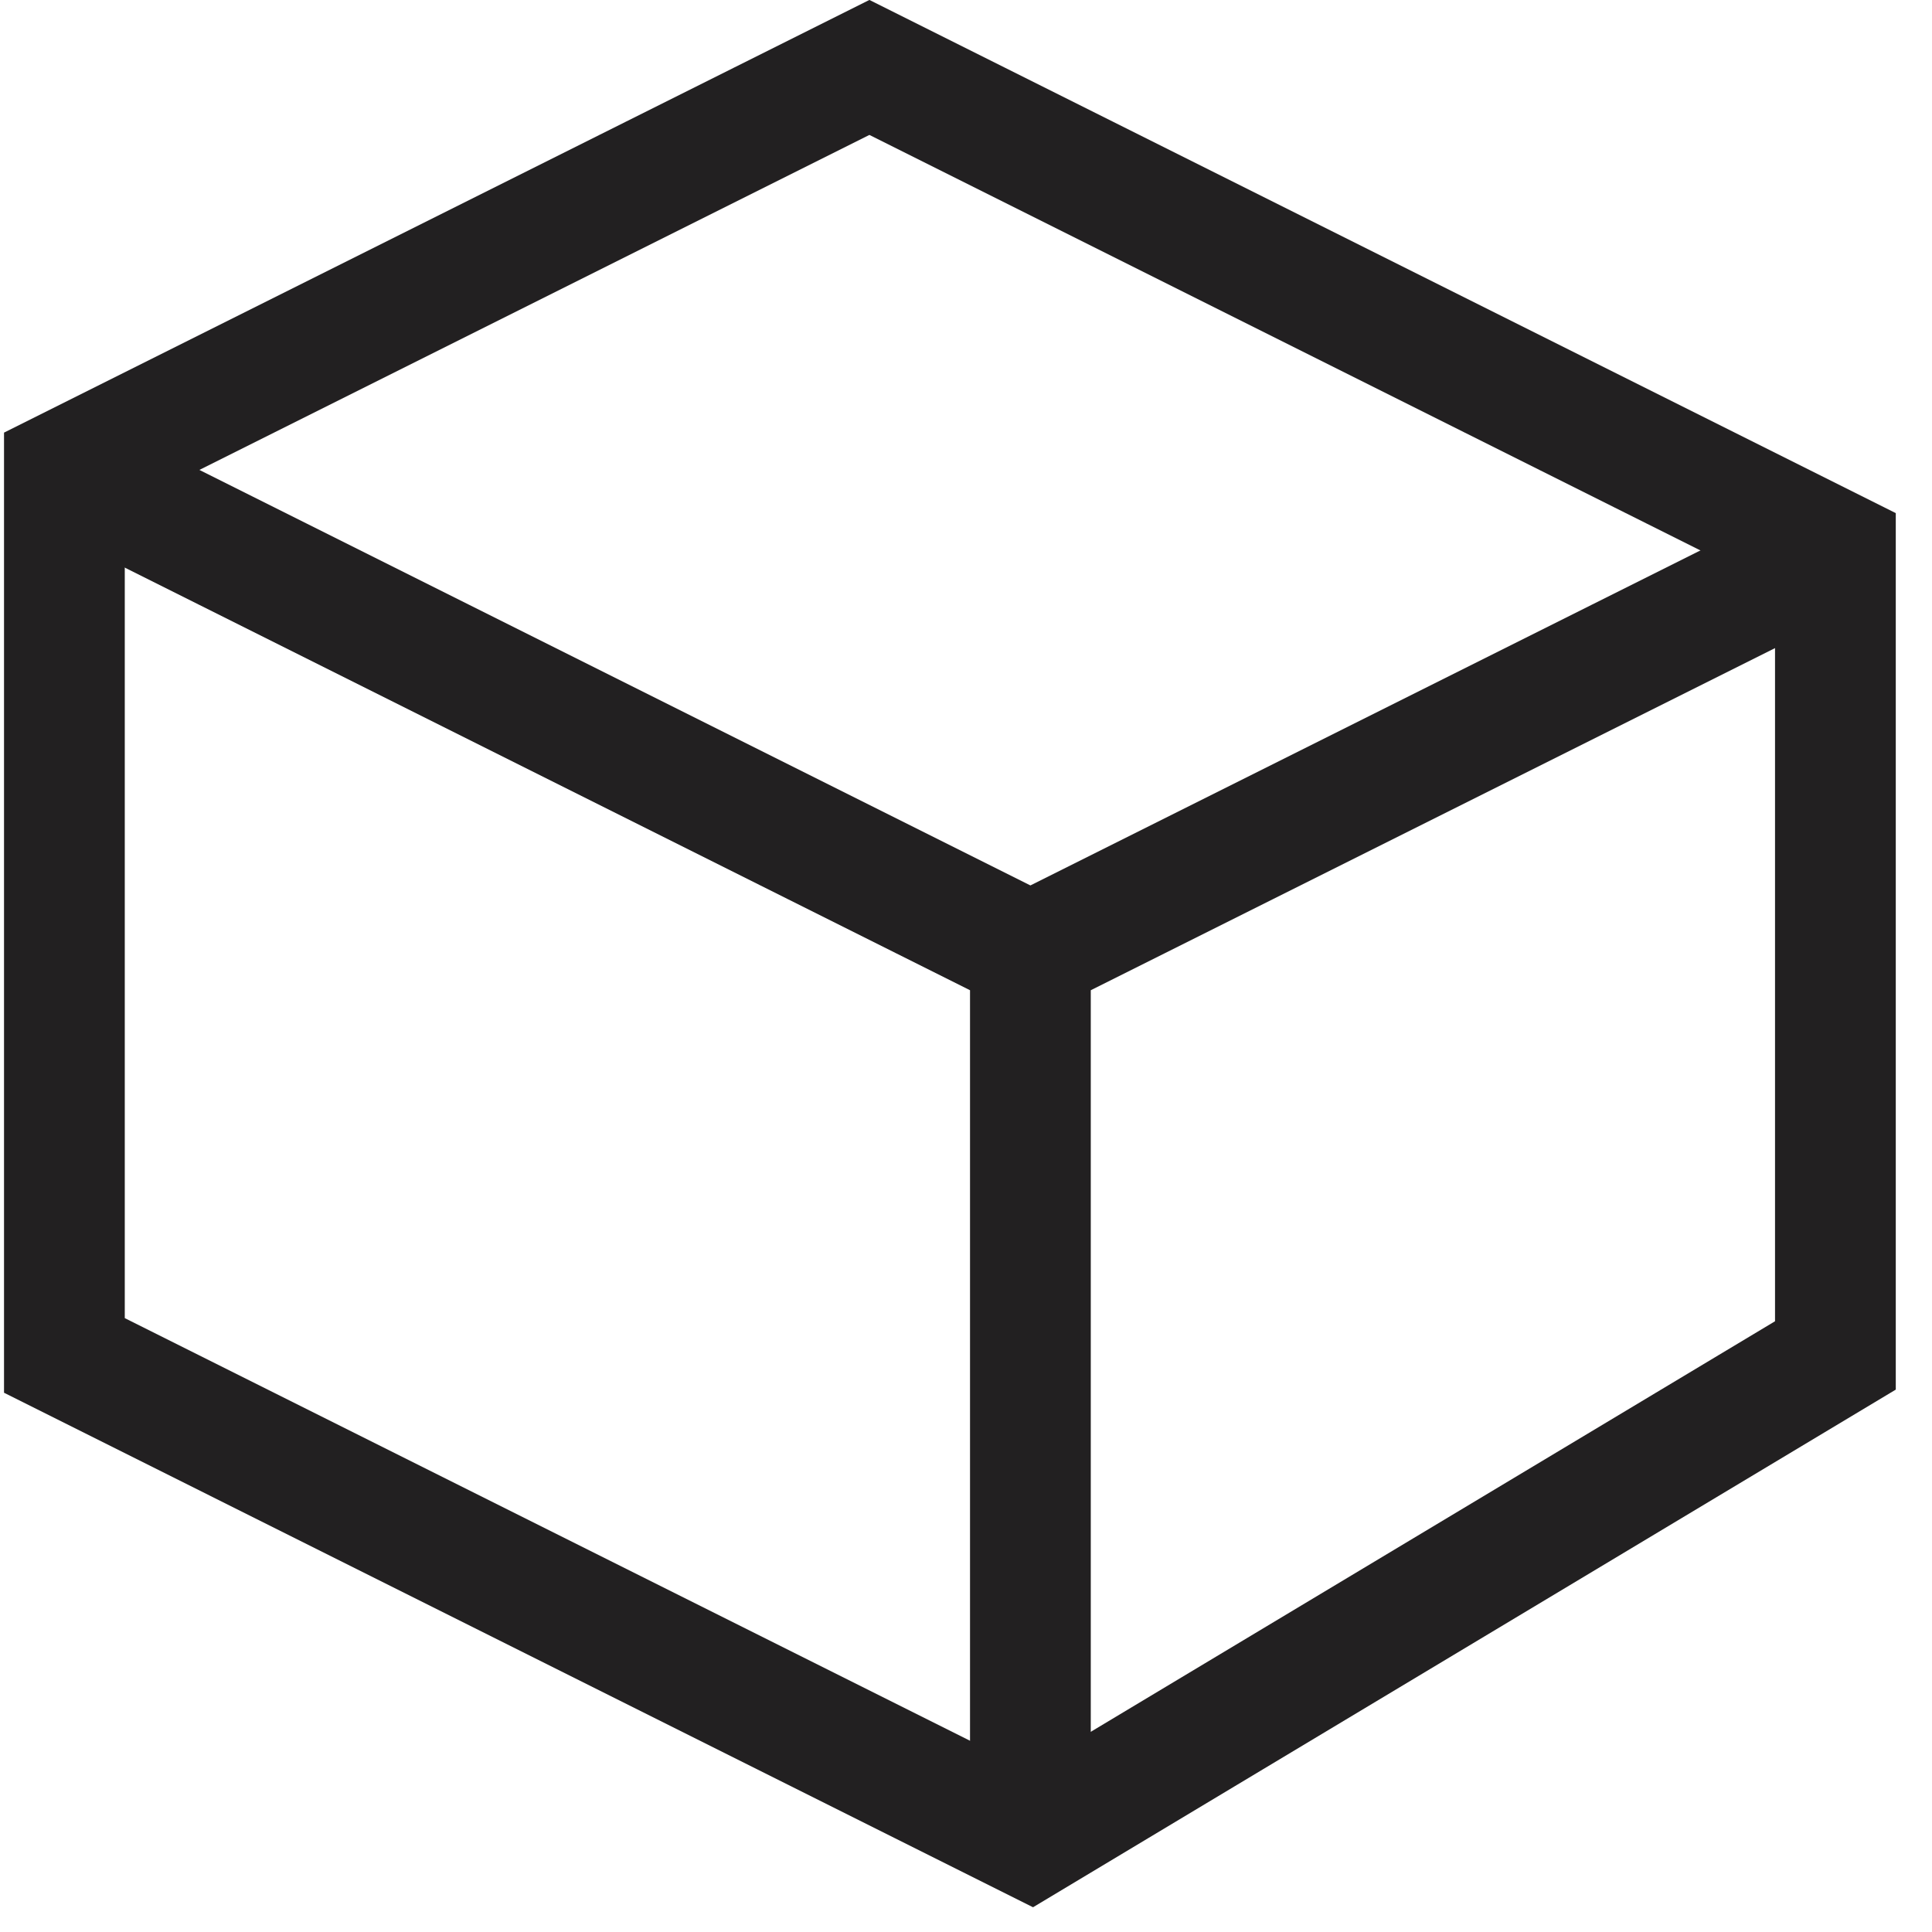 <svg xmlns="http://www.w3.org/2000/svg" fill="none" viewBox="0 0 30 30" height="30" width="30">
<path stroke-width="1.875" stroke="#222021" d="M28.5 8.547L16 14.797M16 14.797L1 7.297M16 14.797V28.547"></path>
<path stroke-linecap="square" stroke-width="1.875" stroke="#222021" d="M28.5 8.547V21.047L16 28.547L1 21.047V7.297L13.5 1.047L28.5 8.547Z" clip-rule="evenodd" fill-rule="evenodd"></path>
</svg>
